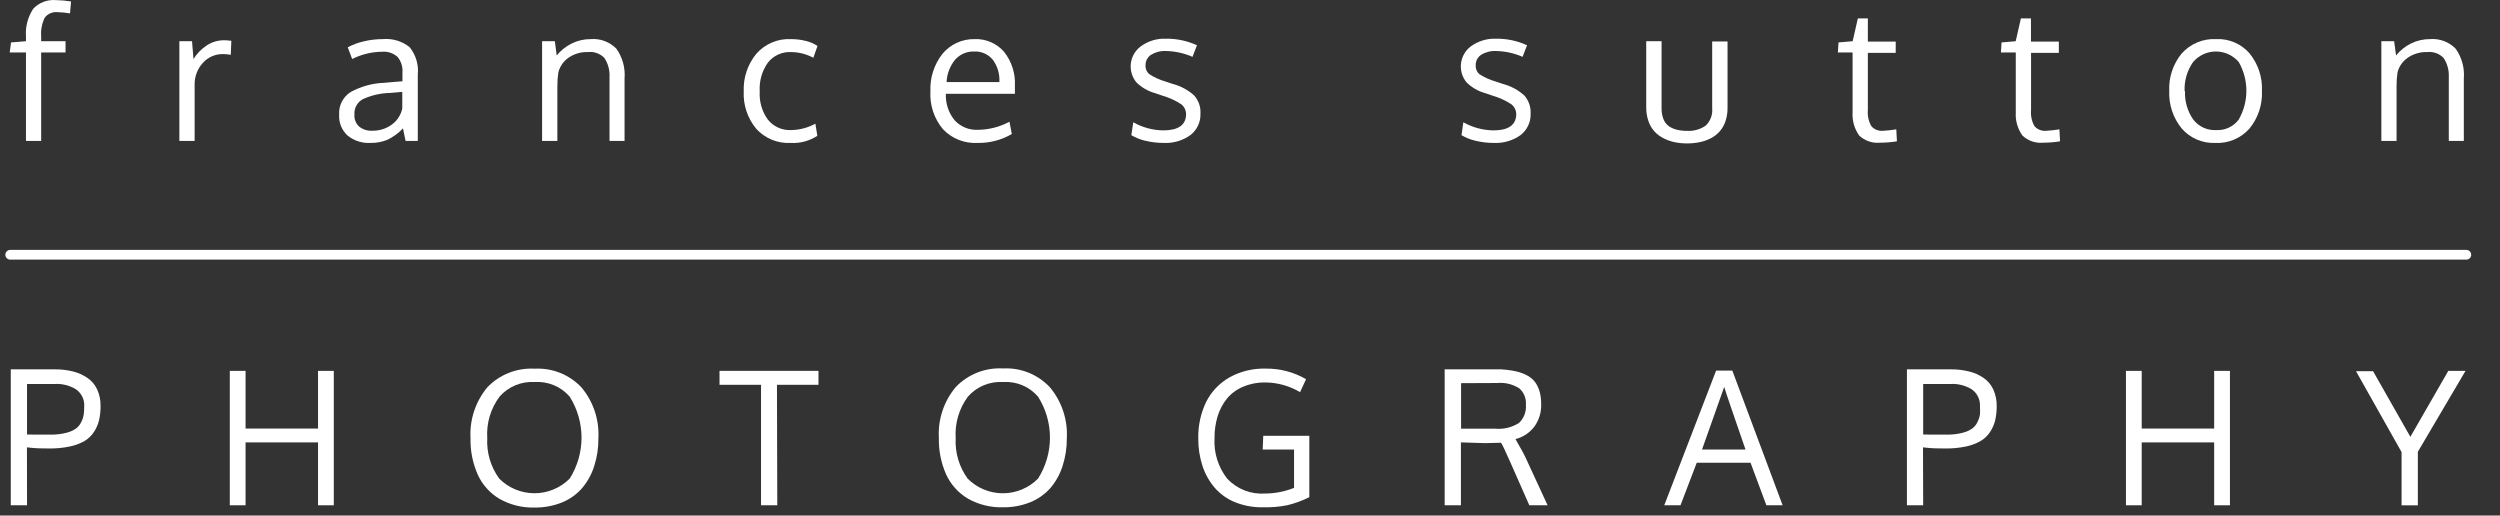 <svg width="257" height="53" viewBox="0 0 257 53" fill="none" xmlns="http://www.w3.org/2000/svg">
<rect x="0" y="0" width="257" height="53" fill="#333333" stroke="none"/>
<path d="M5.936 1.251C5.683 1.221 5.426 1.258 5.192 1.357C4.958 1.456 4.753 1.615 4.599 1.817C4.306 2.419 4.179 3.088 4.232 3.755V4.237H6.737V5.393H4.232V14.485H2.67V5.393H1L1.134 4.362L2.67 4.237V3.78C2.593 2.765 2.855 1.753 3.414 0.902C3.711 0.585 4.077 0.341 4.484 0.187C4.89 0.033 5.327 -0.027 5.76 0.012C6.278 0.021 6.794 0.068 7.305 0.153L7.197 1.376C6.78 1.305 6.358 1.264 5.936 1.251Z" fill="white"/>
<path d="M23.014 4.137C23.271 4.138 23.528 4.158 23.783 4.196L23.724 5.635C23.479 5.589 23.23 5.564 22.981 5.56C22.579 5.545 22.178 5.62 21.809 5.778C21.439 5.937 21.109 6.174 20.843 6.475C20.286 7.092 19.987 7.899 20.008 8.729V14.485H18.438C18.438 8.191 18.438 4.775 18.438 4.237H19.741L19.891 6.075C20.233 5.511 20.698 5.03 21.252 4.67C21.775 4.325 22.387 4.14 23.014 4.137Z" fill="white"/>
<path d="M41.697 14.485C41.605 14.086 41.513 13.653 41.429 13.196C40.972 13.682 40.428 14.08 39.826 14.369C39.267 14.596 38.667 14.707 38.064 14.693C37.224 14.735 36.398 14.469 35.742 13.944C35.443 13.672 35.208 13.337 35.056 12.963C34.905 12.588 34.839 12.185 34.865 11.782C34.836 11.322 34.931 10.864 35.141 10.454C35.352 10.044 35.669 9.698 36.059 9.453C37.12 8.876 38.301 8.554 39.509 8.513L40.436 8.43L41.371 8.355V7.448C41.42 6.867 41.237 6.29 40.861 5.843C40.647 5.652 40.395 5.508 40.122 5.418C39.849 5.328 39.561 5.294 39.275 5.319C38.206 5.331 37.155 5.587 36.201 6.067L35.959 5.418C35.826 5.061 35.759 4.869 35.75 4.861C36.277 4.582 36.839 4.375 37.421 4.245C38.05 4.096 38.695 4.02 39.342 4.021C40.339 3.928 41.334 4.227 42.114 4.853C42.758 5.655 43.058 6.677 42.949 7.698V14.485H41.697ZM38.298 13.437C39.001 13.448 39.69 13.232 40.26 12.822C40.82 12.422 41.21 11.829 41.354 11.158V9.444L40.786 9.494L40.102 9.553C39.122 9.573 38.158 9.797 37.27 10.21C36.997 10.366 36.774 10.595 36.627 10.872C36.479 11.148 36.412 11.461 36.435 11.774C36.417 12.003 36.451 12.234 36.535 12.448C36.619 12.663 36.751 12.856 36.92 13.013C37.309 13.322 37.801 13.473 38.298 13.437Z" fill="white"/>
<path d="M55.727 14.485V4.237H57.038L57.23 5.701C57.646 5.189 58.167 4.772 58.759 4.478C59.37 4.172 60.046 4.015 60.73 4.021C61.216 3.981 61.705 4.049 62.161 4.22C62.618 4.391 63.03 4.661 63.369 5.011C63.999 5.902 64.294 6.986 64.204 8.072V14.485H62.659C62.659 10.368 62.659 8.172 62.659 7.881C62.691 7.201 62.507 6.528 62.133 5.959C61.92 5.737 61.658 5.567 61.369 5.462C61.079 5.356 60.769 5.319 60.462 5.352C59.743 5.324 59.035 5.528 58.441 5.934C57.923 6.295 57.553 6.829 57.398 7.44C57.327 7.916 57.293 8.397 57.297 8.879V14.485H55.727Z" fill="white"/>
<path d="M81.282 14.693C80.618 14.729 79.955 14.616 79.341 14.363C78.726 14.11 78.177 13.722 77.733 13.229C76.844 12.15 76.389 10.78 76.455 9.386C76.399 7.977 76.866 6.597 77.766 5.51C78.209 5.011 78.758 4.618 79.374 4.36C79.99 4.102 80.657 3.986 81.324 4.021C81.842 4.021 82.359 4.085 82.861 4.212C83.282 4.311 83.681 4.486 84.038 4.728L83.612 5.942C82.9 5.555 82.102 5.352 81.291 5.352C80.84 5.334 80.391 5.424 79.981 5.614C79.572 5.803 79.213 6.087 78.936 6.441C78.326 7.304 78.031 8.35 78.1 9.403C78.035 10.435 78.33 11.458 78.936 12.297C79.219 12.652 79.582 12.934 79.996 13.12C80.41 13.307 80.862 13.393 81.316 13.371C82.193 13.361 83.053 13.135 83.821 12.713L84.022 13.961C83.212 14.493 82.251 14.749 81.282 14.693Z" fill="white"/>
<path d="M100.466 14.693C99.809 14.726 99.153 14.617 98.543 14.373C97.934 14.128 97.384 13.755 96.933 13.279C96.025 12.19 95.565 10.799 95.647 9.386C95.584 7.993 96.026 6.623 96.891 5.527C97.29 5.047 97.792 4.662 98.36 4.402C98.928 4.141 99.548 4.011 100.173 4.021C100.745 3.996 101.316 4.099 101.842 4.324C102.368 4.549 102.837 4.889 103.213 5.319C103.998 6.307 104.396 7.545 104.332 8.804C104.332 8.879 104.332 9.012 104.332 9.211V9.644H97.234C97.189 10.63 97.51 11.599 98.136 12.364C98.434 12.69 98.8 12.946 99.208 13.116C99.617 13.285 100.057 13.364 100.499 13.346C101.642 13.339 102.766 13.053 103.773 12.514L104.015 13.778C102.939 14.404 101.711 14.72 100.466 14.693ZM102.044 6.125C101.816 5.851 101.526 5.633 101.199 5.488C100.871 5.344 100.514 5.277 100.157 5.294C99.788 5.28 99.421 5.347 99.082 5.491C98.743 5.635 98.44 5.851 98.194 6.125C97.655 6.78 97.345 7.592 97.309 8.438H102.737C102.788 7.607 102.543 6.785 102.044 6.117V6.125Z" fill="white"/>
<path d="M119.674 14.693C119.021 14.698 118.371 14.623 117.737 14.469C117.231 14.352 116.746 14.159 116.3 13.895L116.501 12.572C117.44 13.1 118.496 13.386 119.574 13.404C121.102 13.404 121.887 12.871 121.929 11.798C121.937 11.595 121.897 11.392 121.813 11.205C121.729 11.019 121.603 10.855 121.445 10.725C120.852 10.338 120.205 10.04 119.524 9.844L118.747 9.577C118.018 9.378 117.354 8.994 116.818 8.463C116.601 8.198 116.438 7.894 116.34 7.566C116.242 7.239 116.211 6.895 116.247 6.555C116.284 6.215 116.388 5.886 116.553 5.587C116.718 5.287 116.942 5.024 117.21 4.811C117.97 4.232 118.91 3.937 119.866 3.979C120.964 3.966 122.051 4.196 123.048 4.653L122.589 5.843C121.729 5.467 120.804 5.264 119.866 5.244C119.323 5.214 118.784 5.351 118.321 5.635C118.143 5.754 117.998 5.917 117.9 6.108C117.802 6.298 117.755 6.51 117.762 6.724C117.751 6.898 117.783 7.072 117.854 7.231C117.926 7.391 118.034 7.531 118.171 7.639C118.669 7.96 119.212 8.207 119.783 8.371L120.559 8.629C121.38 8.843 122.136 9.251 122.764 9.819C123.216 10.328 123.447 10.995 123.407 11.674C123.424 12.095 123.34 12.514 123.163 12.897C122.986 13.28 122.72 13.616 122.388 13.878C121.601 14.446 120.645 14.733 119.674 14.693Z" fill="white"/>
<path d="M153.614 14.693C152.962 14.699 152.311 14.623 151.677 14.469C151.171 14.352 150.686 14.159 150.24 13.895L150.432 12.572C151.374 13.1 152.433 13.386 153.514 13.404C155.042 13.404 155.827 12.871 155.869 11.798C155.877 11.594 155.837 11.39 155.751 11.203C155.666 11.017 155.537 10.853 155.376 10.725C154.787 10.337 154.142 10.04 153.464 9.844L152.687 9.577C151.958 9.38 151.293 8.996 150.758 8.463C150.541 8.198 150.379 7.894 150.281 7.567C150.183 7.24 150.151 6.897 150.187 6.557C150.223 6.218 150.326 5.889 150.489 5.589C150.653 5.289 150.875 5.025 151.142 4.811C151.906 4.233 152.848 3.939 153.806 3.979C154.901 3.965 155.986 4.195 156.98 4.653L156.521 5.843C155.664 5.467 154.742 5.264 153.806 5.244C153.263 5.213 152.724 5.35 152.261 5.635C152.082 5.753 151.936 5.916 151.838 6.106C151.74 6.297 151.693 6.51 151.702 6.724C151.692 6.897 151.723 7.07 151.793 7.229C151.862 7.388 151.969 7.529 152.103 7.639C152.605 7.958 153.151 8.205 153.723 8.371L154.5 8.629C155.32 8.843 156.076 9.251 156.704 9.819C157.152 10.331 157.382 10.996 157.347 11.674C157.364 12.095 157.28 12.514 157.103 12.897C156.926 13.28 156.661 13.616 156.329 13.878C155.541 14.445 154.585 14.732 153.614 14.693Z" fill="white"/>
<path d="M169.232 11.058V4.237H170.81V11.108C170.801 11.497 170.866 11.883 171.002 12.248C171.115 12.535 171.306 12.786 171.553 12.971C171.807 13.143 172.09 13.267 172.389 13.337C172.73 13.418 173.081 13.457 173.432 13.454C174.109 13.491 174.779 13.304 175.337 12.921C175.581 12.691 175.769 12.407 175.886 12.093C176.003 11.779 176.047 11.442 176.013 11.108V4.262H177.591V11.083C177.599 11.564 177.523 12.042 177.366 12.497C177.236 12.882 177.029 13.236 176.756 13.537C176.498 13.821 176.189 14.055 175.846 14.227C175.487 14.408 175.105 14.54 174.71 14.618C174.29 14.704 173.862 14.746 173.432 14.743C173.003 14.745 172.575 14.703 172.155 14.618C171.76 14.535 171.378 14.401 171.019 14.219C170.672 14.044 170.358 13.811 170.092 13.529C169.817 13.228 169.606 12.874 169.474 12.489C169.31 12.03 169.228 11.546 169.232 11.058Z" fill="white"/>
<path d="M193.276 14.668C192.884 14.707 192.489 14.661 192.117 14.533C191.745 14.406 191.405 14.199 191.121 13.928C190.631 13.234 190.392 12.395 190.445 11.549V5.393H188.933L189 4.362L190.453 4.237L190.987 1.891H192.015V4.279H194.879V5.435H192.015V11.308C191.963 11.886 192.088 12.466 192.374 12.971C192.524 13.141 192.713 13.273 192.926 13.356C193.138 13.438 193.367 13.469 193.593 13.445C194.044 13.42 194.492 13.37 194.938 13.296L195.004 14.527C194.433 14.621 193.855 14.668 193.276 14.668Z" fill="white"/>
<path d="M210.054 14.668C209.662 14.707 209.267 14.661 208.895 14.533C208.523 14.406 208.183 14.199 207.899 13.928C207.409 13.234 207.17 12.395 207.222 11.549V5.393H205.694L205.761 4.362L207.214 4.237L207.749 1.891H208.784V4.279H211.649V5.435H208.793V11.308C208.739 11.885 208.861 12.465 209.143 12.971C209.294 13.141 209.483 13.273 209.695 13.356C209.907 13.438 210.136 13.469 210.363 13.445C210.813 13.421 211.262 13.37 211.707 13.296L211.774 14.527C211.205 14.621 210.63 14.668 210.054 14.668Z" fill="white"/>
<path d="M232.527 9.353C232.592 10.752 232.137 12.126 231.249 13.213C230.812 13.709 230.268 14.099 229.658 14.356C229.047 14.612 228.387 14.728 227.725 14.693C227.075 14.72 226.427 14.6 225.829 14.342C225.232 14.084 224.701 13.695 224.276 13.204C223.395 12.121 222.941 10.754 222.998 9.361C222.93 7.958 223.389 6.579 224.284 5.493C224.724 5.001 225.268 4.613 225.878 4.358C226.488 4.103 227.148 3.988 227.809 4.021C228.46 3.988 229.111 4.104 229.71 4.361C230.309 4.618 230.842 5.008 231.266 5.502C232.144 6.589 232.592 7.959 232.527 9.353ZM224.618 9.353C224.572 10.39 224.865 11.415 225.453 12.273C225.728 12.636 226.087 12.926 226.501 13.118C226.915 13.309 227.37 13.396 227.825 13.371C228.273 13.397 228.72 13.311 229.126 13.12C229.531 12.93 229.882 12.641 230.147 12.281C230.659 11.382 230.928 10.366 230.928 9.332C230.928 8.298 230.659 7.283 230.147 6.383C229.858 6.042 229.499 5.768 229.093 5.58C228.686 5.391 228.244 5.294 227.796 5.294C227.348 5.294 226.906 5.391 226.5 5.58C226.093 5.768 225.734 6.042 225.445 6.383C224.835 7.26 224.53 8.312 224.577 9.378L224.618 9.353Z" fill="white"/>
<path d="M244.804 14.485V4.237H246.115L246.316 5.701C246.726 5.187 247.245 4.77 247.836 4.478C248.447 4.172 249.122 4.015 249.807 4.021C250.293 3.981 250.781 4.049 251.238 4.22C251.694 4.391 252.107 4.661 252.446 5.011C253.076 5.902 253.371 6.986 253.281 8.072V14.485H251.736C251.736 10.368 251.736 8.172 251.736 7.881C251.766 7.2 251.579 6.527 251.201 5.959C250.988 5.737 250.727 5.567 250.437 5.462C250.147 5.356 249.837 5.319 249.531 5.352C248.815 5.326 248.109 5.53 247.518 5.934C246.995 6.292 246.621 6.827 246.466 7.44C246.395 7.916 246.361 8.397 246.366 8.879V14.485H244.804Z" fill="white"/>
<path d="M1.05 26.189H253.54" stroke="white" stroke-miterlimit="10" stroke-linecap="round"/>
<path d="M2.779 51.942H1.108V37.968H5.627C6.257 37.962 6.885 38.034 7.497 38.184C8.025 38.313 8.526 38.536 8.976 38.841C9.411 39.133 9.758 39.539 9.978 40.014C10.229 40.553 10.352 41.142 10.337 41.736C10.343 42.222 10.292 42.708 10.187 43.183C10.086 43.612 9.911 44.02 9.669 44.389C9.423 44.765 9.099 45.083 8.717 45.321C8.244 45.592 7.731 45.786 7.197 45.895C6.494 46.044 5.777 46.114 5.059 46.103C4.416 46.103 3.647 46.103 2.77 45.986L2.779 51.942ZM5.226 44.68C5.755 44.688 6.283 44.626 6.796 44.497C7.158 44.415 7.5 44.266 7.806 44.056C8.046 43.88 8.236 43.645 8.358 43.374C8.484 43.135 8.568 42.876 8.608 42.609C8.644 42.333 8.66 42.055 8.658 41.777C8.68 41.439 8.614 41.102 8.468 40.796C8.322 40.49 8.1 40.227 7.823 40.03C7.171 39.626 6.41 39.431 5.643 39.473H2.779V44.672L5.226 44.68Z" fill="white"/>
<path d="M34.314 51.942H32.694V45.479H25.244V51.942H23.624V38.126H25.244V44.056H32.694V38.126H34.314V51.942Z" fill="white"/>
<path d="M61.515 45.038C61.528 46.017 61.382 46.992 61.081 47.924C60.818 48.761 60.389 49.536 59.819 50.204C59.254 50.84 58.547 51.339 57.757 51.659C56.864 52.013 55.911 52.188 54.95 52.175C53.692 52.209 52.447 51.902 51.351 51.285C50.366 50.701 49.585 49.83 49.113 48.789C48.591 47.611 48.338 46.333 48.37 45.046C48.263 43.148 48.881 41.279 50.098 39.814C50.721 39.164 51.479 38.656 52.318 38.326C53.157 37.996 54.058 37.851 54.959 37.901C55.855 37.852 56.751 38 57.583 38.333C58.416 38.667 59.165 39.178 59.778 39.831C60.994 41.287 61.614 43.146 61.515 45.038ZM50.09 45.038C50.009 46.523 50.442 47.992 51.318 49.197C51.791 49.675 52.356 50.054 52.978 50.313C53.6 50.572 54.268 50.706 54.942 50.706C55.617 50.706 56.284 50.572 56.906 50.313C57.528 50.054 58.093 49.675 58.567 49.197C59.36 47.935 59.781 46.477 59.781 44.988C59.781 43.499 59.36 42.041 58.567 40.779C58.126 40.266 57.571 39.863 56.946 39.602C56.321 39.34 55.643 39.228 54.967 39.273C54.289 39.23 53.609 39.343 52.982 39.604C52.355 39.865 51.796 40.267 51.351 40.779C50.436 42.005 49.989 43.514 50.09 45.038Z" fill="white"/>
<path d="M79.905 51.942H78.234V39.556H73.967V38.126H84.139V39.556H79.871L79.905 51.942Z" fill="white"/>
<path d="M109.669 45.038C109.68 46.018 109.53 46.993 109.226 47.924C108.963 48.751 108.538 49.518 107.974 50.179C107.405 50.816 106.696 51.314 105.902 51.634C105.013 51.988 104.062 52.163 103.105 52.15C101.846 52.186 100.601 51.878 99.505 51.26C98.518 50.677 97.734 49.806 97.259 48.764C96.741 47.585 96.487 46.308 96.515 45.021C96.406 43.121 97.027 41.25 98.252 39.789C98.875 39.138 99.632 38.629 100.471 38.299C101.31 37.968 102.212 37.824 103.113 37.876C104.008 37.828 104.902 37.976 105.733 38.309C106.564 38.643 107.312 39.154 107.924 39.806C109.149 41.267 109.772 43.137 109.669 45.038ZM98.244 45.038C98.163 46.523 98.597 47.992 99.472 49.197C99.944 49.676 100.508 50.056 101.129 50.315C101.751 50.575 102.418 50.708 103.092 50.708C103.766 50.708 104.433 50.575 105.055 50.315C105.677 50.056 106.24 49.676 106.713 49.197C107.512 47.938 107.936 46.478 107.936 44.988C107.936 43.498 107.512 42.039 106.713 40.779C106.273 40.266 105.72 39.863 105.096 39.602C104.473 39.34 103.796 39.228 103.121 39.273C102.442 39.23 101.761 39.343 101.132 39.604C100.504 39.865 99.944 40.267 99.497 40.779C98.589 42.008 98.145 43.516 98.244 45.038Z" fill="white"/>
<path d="M129.805 52.15C128.83 52.166 127.862 51.987 126.957 51.626C126.157 51.301 125.445 50.794 124.877 50.145C124.313 49.487 123.884 48.723 123.616 47.899C123.317 46.981 123.17 46.02 123.182 45.055C123.157 43.776 123.429 42.51 123.975 41.353C124.501 40.292 125.329 39.41 126.355 38.816C127.493 38.177 128.783 37.858 130.088 37.893C131.554 37.869 132.999 38.246 134.264 38.982L133.646 40.313C132.567 39.672 131.337 39.328 130.08 39.315C129.304 39.3 128.533 39.447 127.817 39.748C127.17 40.009 126.597 40.423 126.147 40.954C125.714 41.493 125.385 42.108 125.178 42.767C124.953 43.509 124.844 44.28 124.852 45.055C124.768 46.554 125.234 48.032 126.163 49.214C126.658 49.739 127.264 50.149 127.937 50.412C128.61 50.675 129.334 50.786 130.055 50.736C131.074 50.729 132.082 50.531 133.028 50.154V46.211H129.805L129.863 44.797H134.598V51.11C133.87 51.474 133.102 51.754 132.31 51.942C131.485 52.103 130.645 52.173 129.805 52.15Z" fill="white"/>
<path d="M159.093 51.942H157.214L155.301 47.608C154.783 46.444 154.466 45.745 154.307 45.512C153.856 45.512 153.314 45.554 152.687 45.554L150.182 45.479V51.942H148.512V37.968H152.955C153.464 37.968 153.915 37.968 154.316 37.968C154.708 37.991 155.098 38.035 155.485 38.101C155.834 38.155 156.175 38.247 156.504 38.375C156.802 38.482 157.083 38.63 157.339 38.816C157.582 38.996 157.786 39.222 157.94 39.481C158.108 39.763 158.232 40.069 158.308 40.388C158.396 40.778 158.438 41.178 158.433 41.578C158.455 42.383 158.215 43.174 157.748 43.832C157.267 44.478 156.577 44.939 155.794 45.138C155.847 45.256 155.908 45.37 155.978 45.479C156.103 45.687 156.253 45.945 156.42 46.252C156.587 46.56 156.729 46.818 156.821 47.026L159.093 51.942ZM150.199 39.39V44.065H151.794C152.629 44.065 153.213 44.065 153.656 44.065C154.534 44.157 155.418 43.948 156.161 43.474C156.411 43.232 156.604 42.938 156.725 42.613C156.846 42.288 156.893 41.94 156.863 41.594C156.887 41.285 156.839 40.973 156.723 40.685C156.607 40.397 156.427 40.139 156.195 39.931C155.524 39.498 154.727 39.301 153.932 39.373L150.199 39.39Z" fill="white"/>
<path d="M181.584 51.942L179.955 47.567H174.426L172.756 51.942H171.086L176.414 38.101H178.084L183.254 51.942H181.584ZM179.437 46.211C178.118 42.393 177.383 40.247 177.249 39.773L174.969 46.211H179.437Z" fill="white"/>
<path d="M197.702 51.942H196.032V37.968H200.55C201.177 37.962 201.803 38.035 202.412 38.184C202.943 38.312 203.447 38.534 203.899 38.841C204.332 39.136 204.678 39.541 204.901 40.014C205.148 40.554 205.271 41.142 205.26 41.736C205.266 42.222 205.215 42.708 205.11 43.183C205.009 43.612 204.834 44.02 204.592 44.389C204.346 44.767 204.018 45.086 203.631 45.321C203.162 45.592 202.652 45.786 202.12 45.895C201.414 46.044 200.695 46.114 199.974 46.103C199.33 46.103 198.57 46.103 197.685 45.986L197.702 51.942ZM200.149 44.68C200.681 44.688 201.211 44.626 201.727 44.497C202.089 44.415 202.432 44.266 202.738 44.056C202.978 43.88 203.167 43.645 203.289 43.374C203.411 43.133 203.496 42.875 203.54 42.609C203.558 42.332 203.558 42.054 203.54 41.777C203.561 41.439 203.496 41.102 203.35 40.796C203.204 40.49 202.981 40.227 202.704 40.03C202.053 39.626 201.292 39.431 200.525 39.473H197.702V44.672L200.149 44.68Z" fill="white"/>
<path d="M229.237 51.942H227.617V45.479H220.167V51.942H218.547V38.126H220.167V44.056H227.617V38.126H229.237V51.942Z" fill="white"/>
<path d="M247.785 44.905L251.686 38.126H253.456L248.554 46.444V51.95H246.883V46.477L242.198 38.159H243.952L247.785 44.905Z" fill="white"/>
</svg>
